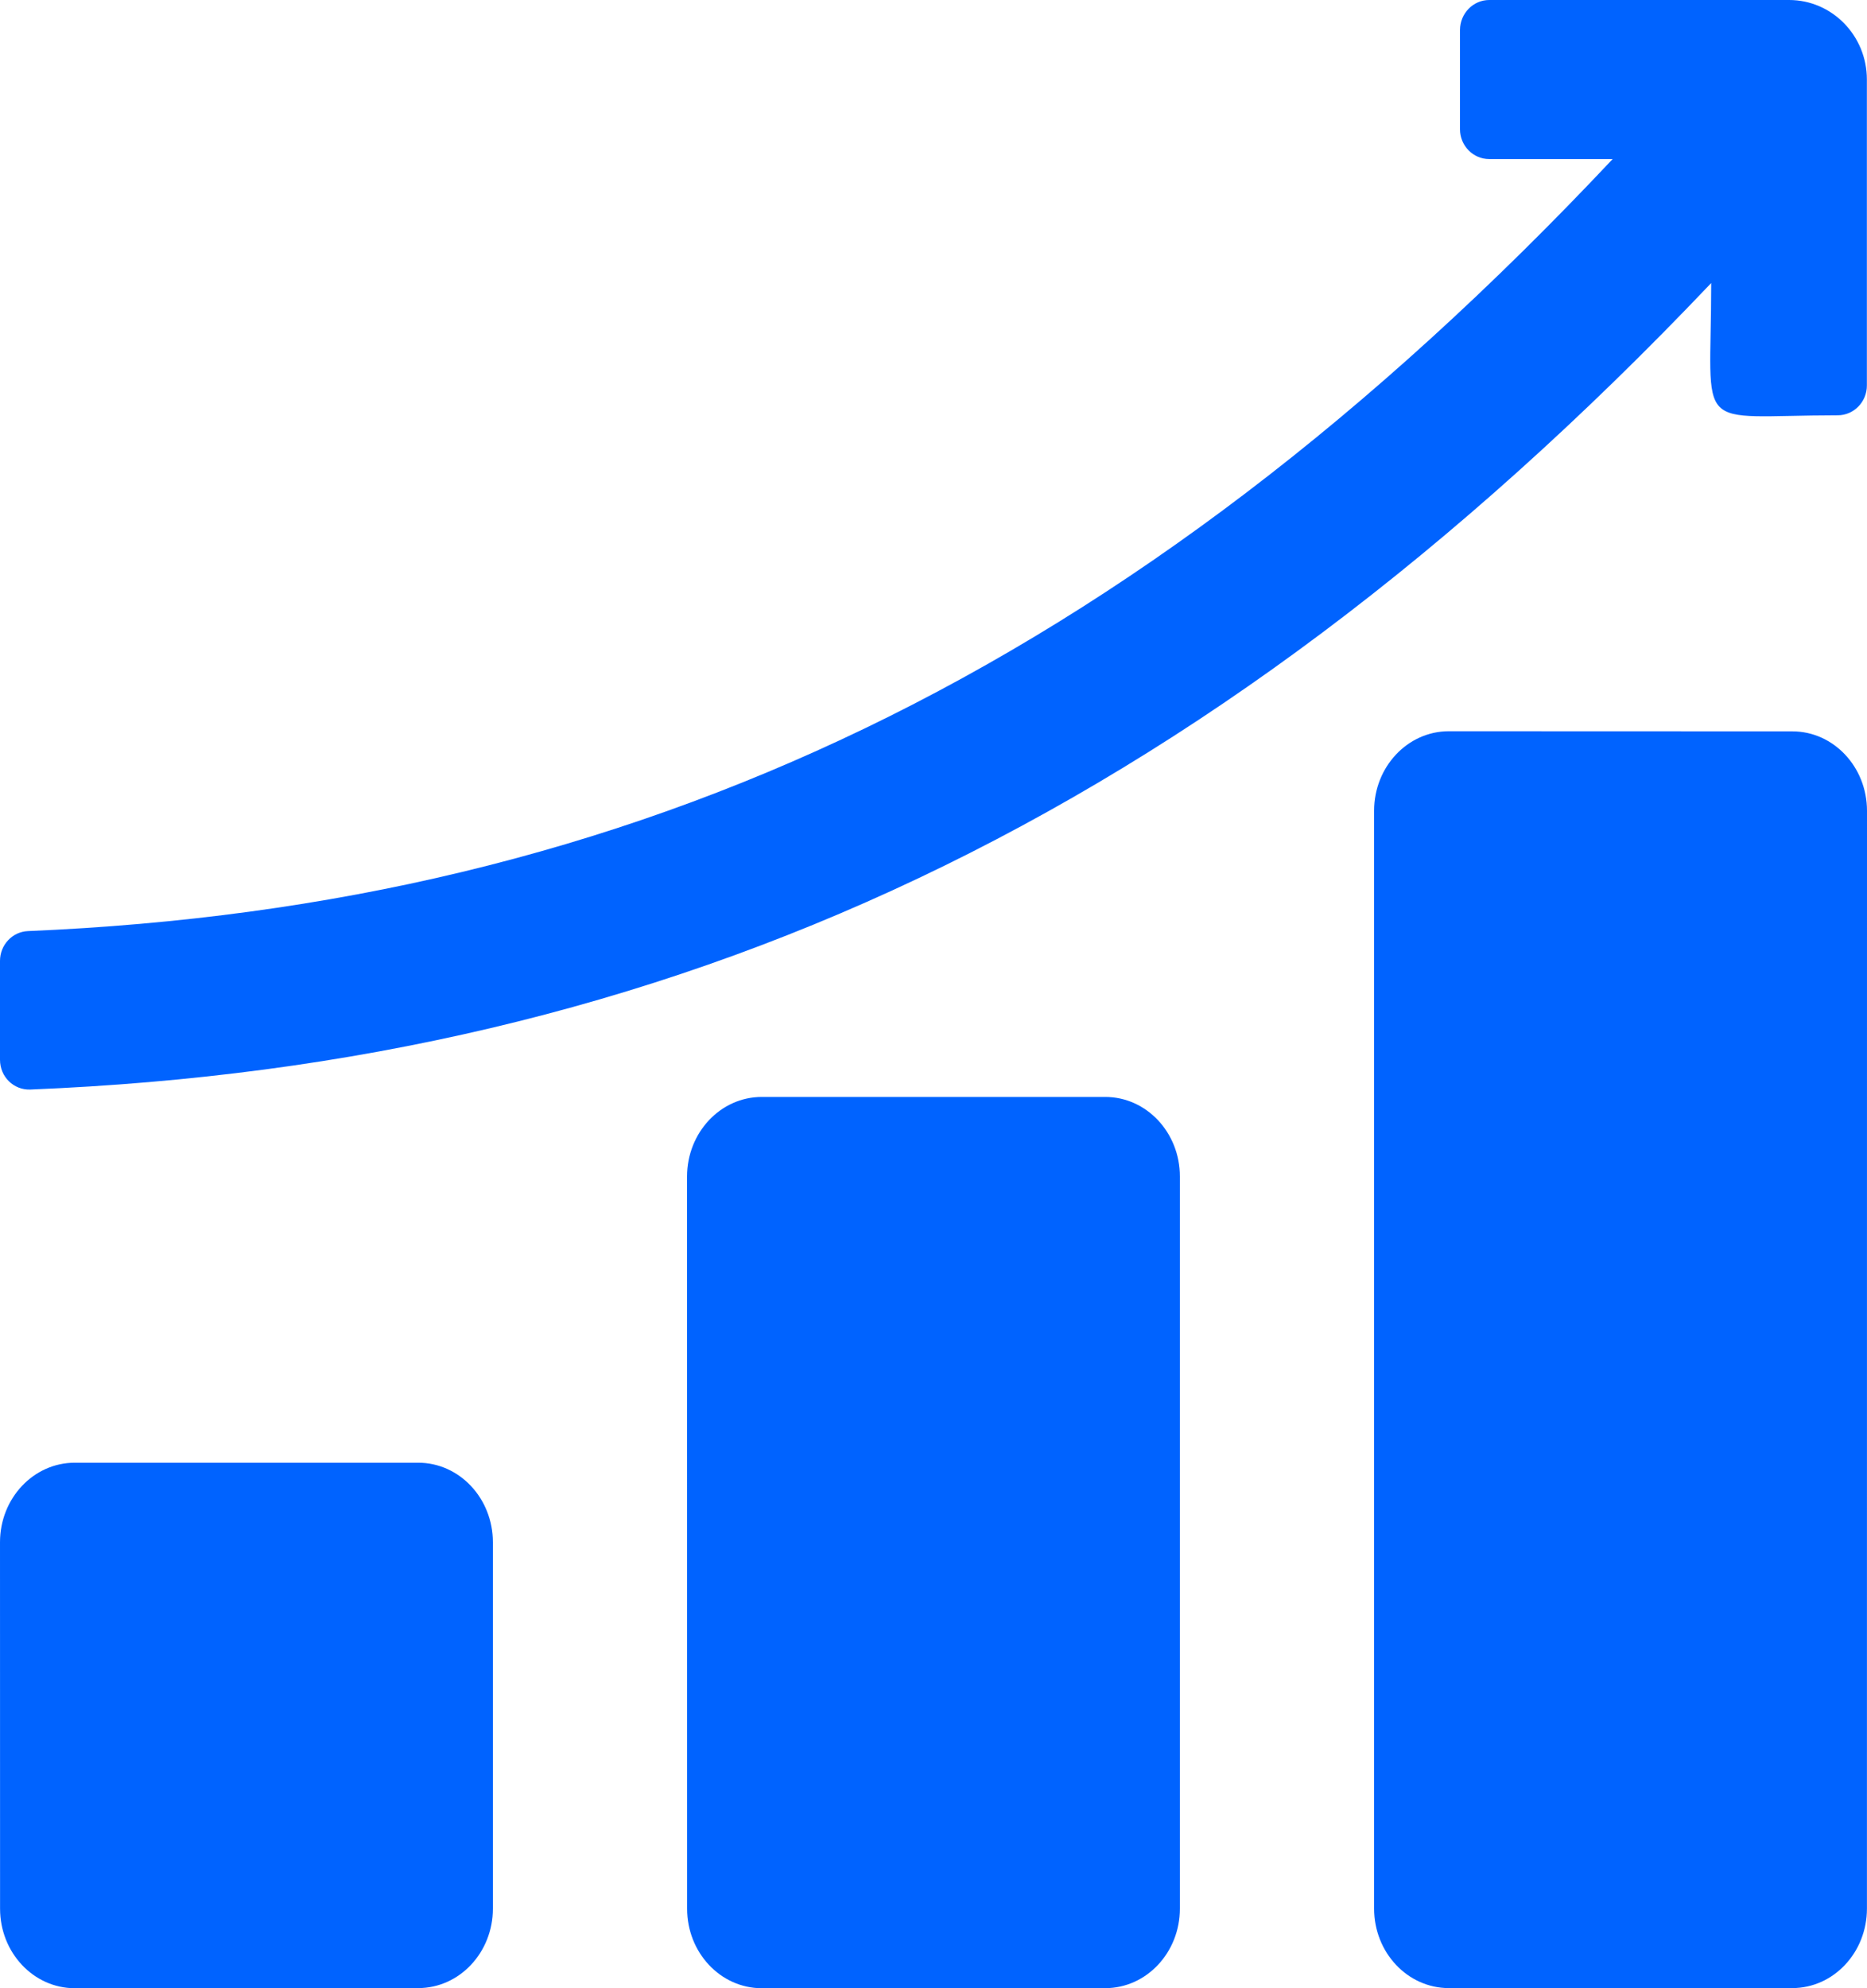 <svg width="31" height="33" viewBox="0 0 31 33" fill="none" xmlns="http://www.w3.org/2000/svg">
<path fill-rule="evenodd" clip-rule="evenodd" d="M12.648 18.207H18.352C19.037 18.207 19.591 18.799 19.591 19.526V31.679C19.591 32.408 19.035 32.999 18.352 32.999L12.648 33C11.963 33 11.409 32.408 11.409 31.681L11.408 19.528C11.408 18.799 11.963 18.207 12.648 18.207ZM28.413 4.698C19.932 13.624 11.096 17.653 0.504 18.084C0.227 18.095 0 17.872 0 17.59V15.948C0 15.684 0.205 15.464 0.465 15.454C10.483 15.033 18.766 11.157 26.777 2.64H24.726C24.46 2.64 24.242 2.418 24.242 2.146V0.496C24.244 0.222 24.461 0 24.728 0H29.706C30.42 0 30.998 0.592 30.998 1.319V6.399C30.998 6.671 30.781 6.893 30.514 6.893C28.076 6.895 28.413 7.24 28.413 4.698L28.413 4.698ZM24.056 12.137C23.371 12.137 22.816 12.729 22.816 13.456V31.679C22.816 32.408 23.372 32.998 24.056 32.998H29.759C30.444 32.998 30.999 32.407 30.999 31.679L31 13.458C31 12.729 30.444 12.139 29.761 12.139L24.056 12.137ZM1.241 24.278H6.944C7.629 24.278 8.184 24.87 8.184 25.598V31.679C8.184 32.408 7.628 32.998 6.944 32.998L1.241 33C0.556 33 0.001 32.408 0.001 31.68L6.97283e-05 25.598C6.97283e-05 24.869 0.556 24.278 1.241 24.278Z" fill="#0063FF"/>
</svg>
